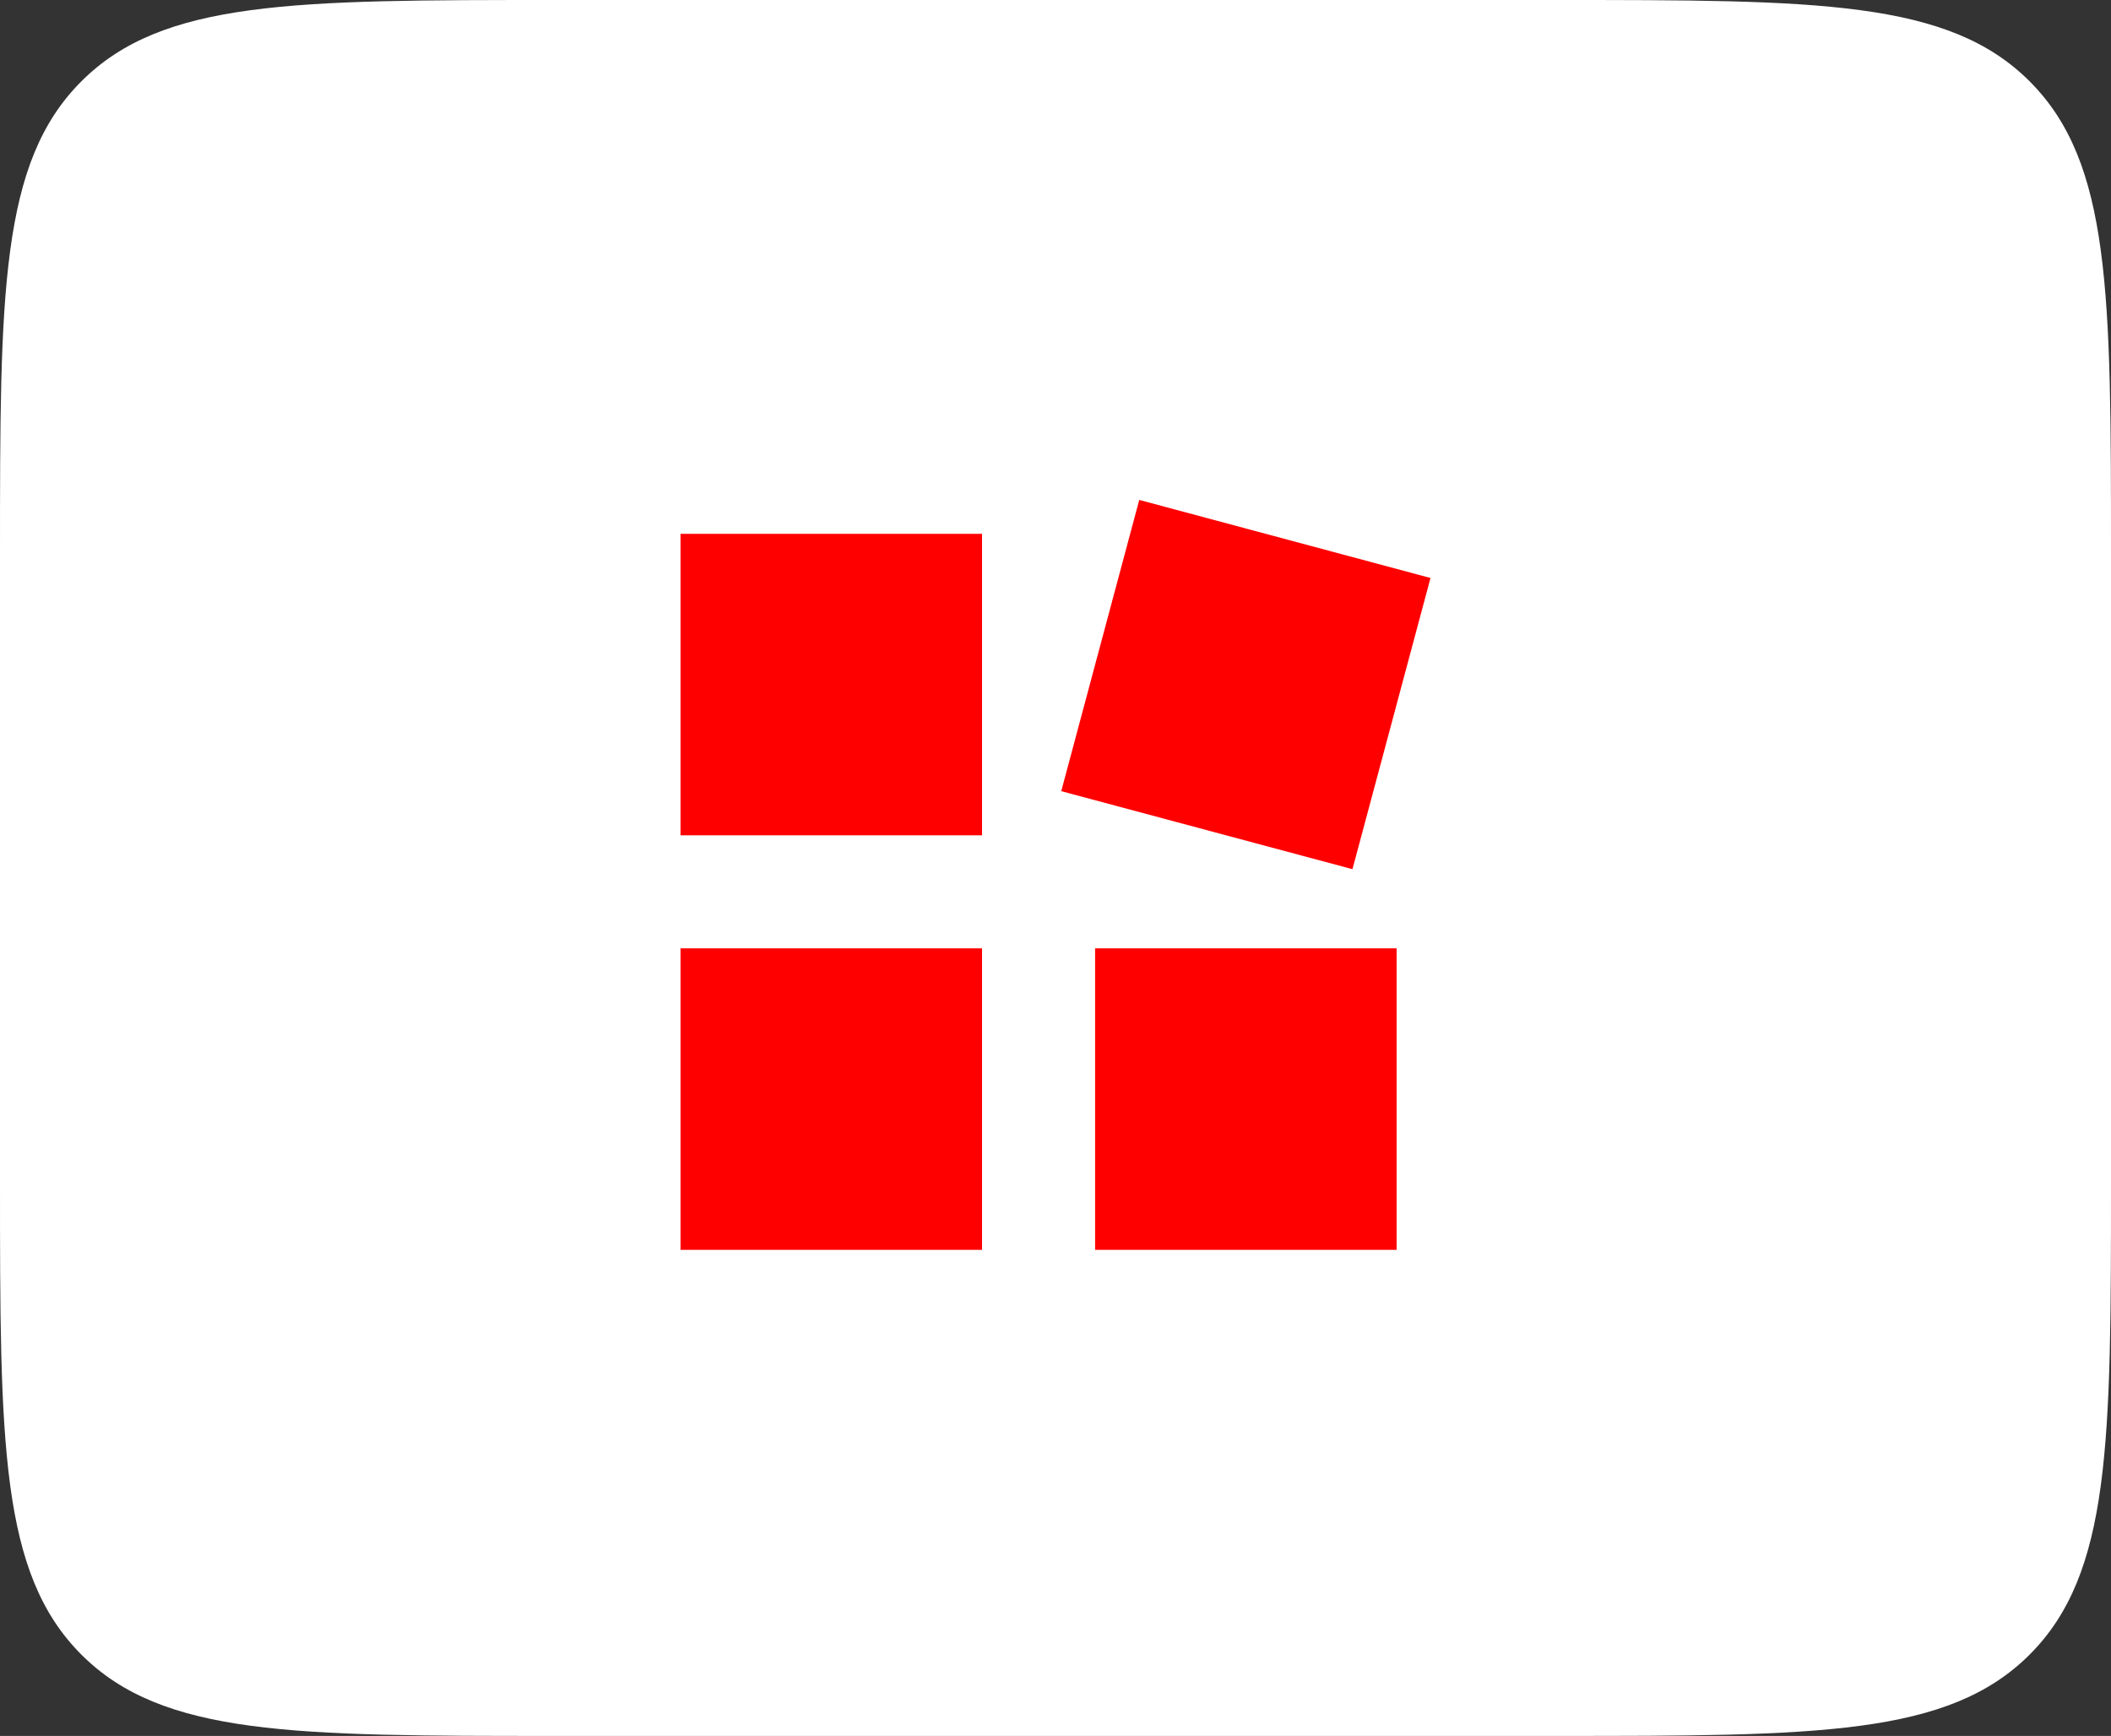 <?xml version="1.0" encoding="UTF-8"?> <svg xmlns="http://www.w3.org/2000/svg" viewBox="0 0 95 78.125" fill="none"><rect x="0" y="0" width="95" height="78.125" fill="#333333" stroke="none"/><path d="M0 25C0 13.215 0 7.322 3.661 3.661C7.322 0 13.215 0 25 0H70C81.785 0 87.678 0 91.339 3.661C95 7.322 95 13.215 95 25V53.125C95 64.91 95 70.803 91.339 74.464C87.678 78.125 81.785 78.125 70 78.125H25C13.215 78.125 7.322 78.125 3.661 74.464C0 70.803 0 64.91 0 53.125V25Z" fill="white"></path><path fill-rule="evenodd" clip-rule="evenodd" d="M30.625 37.593H44.194V24.025H30.625V37.593Z" fill="#FF0000"></path><path fill-rule="evenodd" clip-rule="evenodd" d="M30.625 56.249H44.194V42.68H30.625V56.249Z" fill="#FF0000"></path><path fill-rule="evenodd" clip-rule="evenodd" d="M49.282 56.249H62.851V42.68H49.282V56.249Z" fill="#FF0000"></path><path fill-rule="evenodd" clip-rule="evenodd" d="M64.376 26.012L51.269 22.499L47.758 35.606L60.864 39.117L64.376 26.012Z" fill="#FF0000"></path></svg> 
